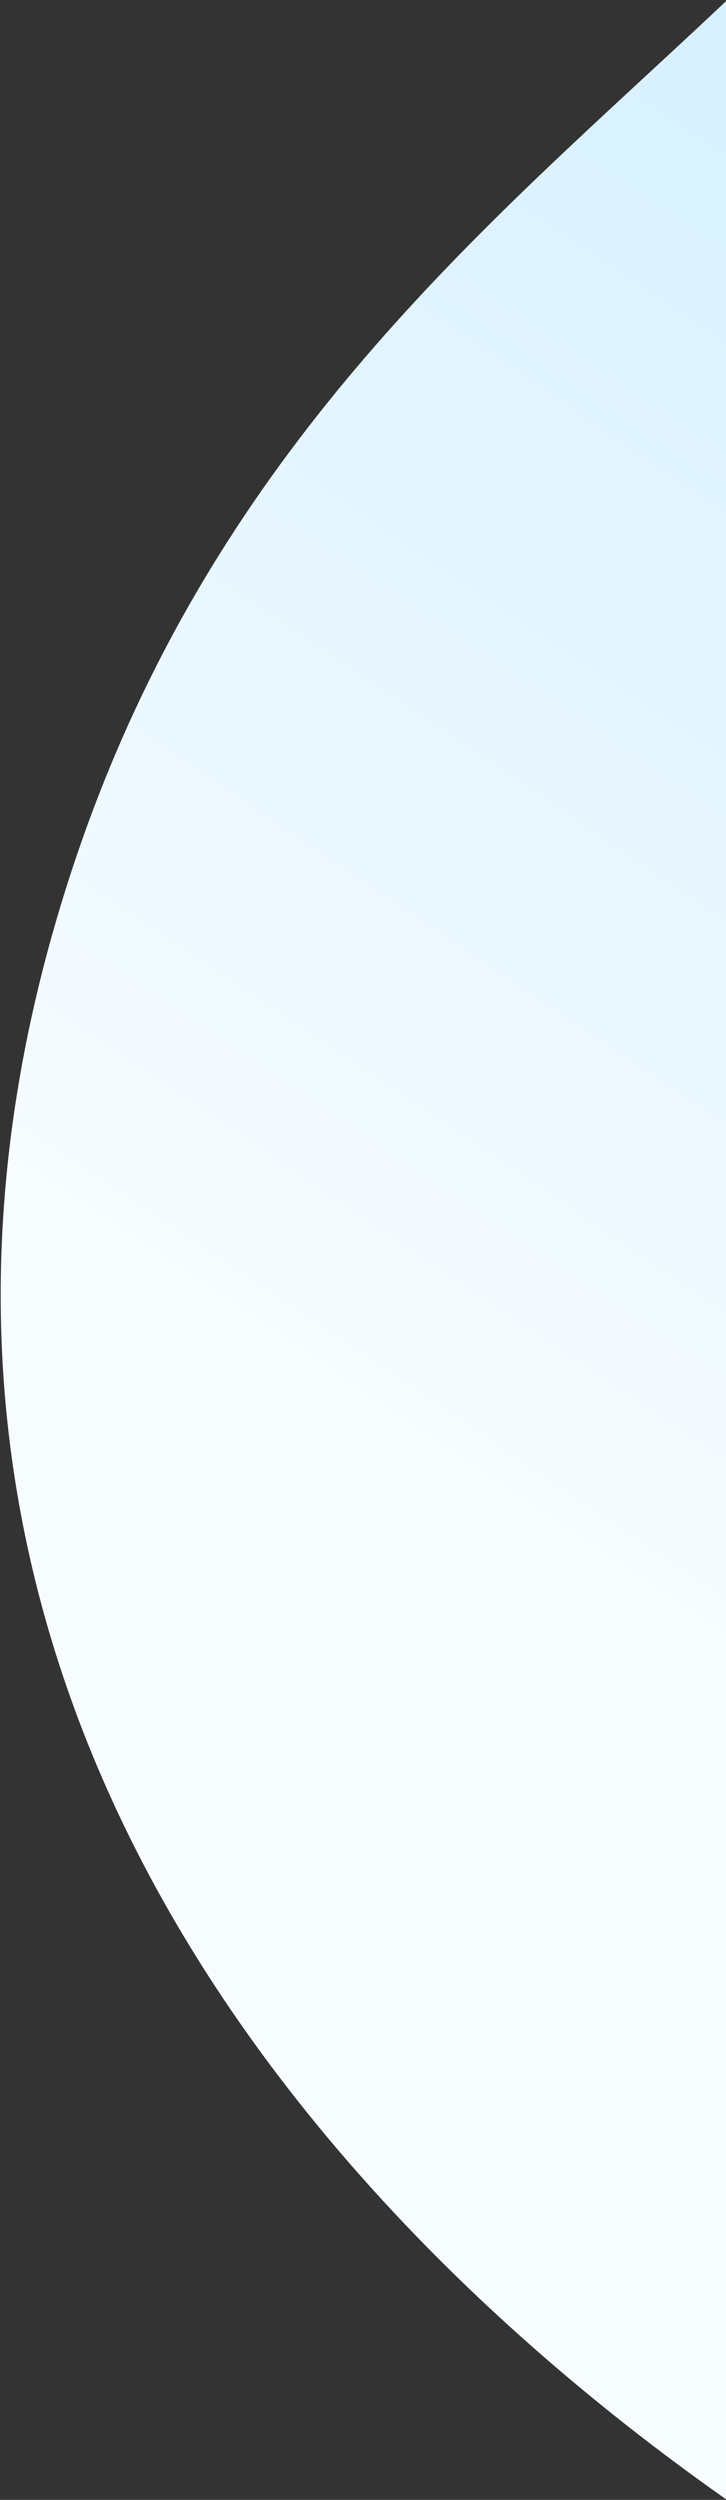 <?xml version="1.0" encoding="UTF-8"?>
<svg width="205px" height="705px" viewBox="0 0 205 705" version="1.1" xmlns="http://www.w3.org/2000/svg" xmlns:xlink="http://www.w3.org/1999/xlink">
    <rect x="0" y="0" width="205" height="705" fill="#333333" stroke="none"/>
    <!-- Generator: Sketch 63.1 (92452) - https://sketch.com -->
    <title>Oval</title>
    <desc>Created with Sketch.</desc>
    <defs>
        <linearGradient x1="56.611%" y1="23.317%" x2="47.795%" y2="106.018%" id="linearGradient-1">
            <stop stop-color="#F7FCFF" offset="0%"></stop>
            <stop stop-color="#B3E3FF" offset="100%"></stop>
        </linearGradient>
    </defs>
    <g id="Master" stroke="none" stroke-width="1" fill="none" fill-rule="evenodd">
        <g id="Desktop_Contact" transform="translate(-1715, -445)" fill="url(#linearGradient-1)">
            <path d="M2154.031,639.129 C2150.777,355.522 1882.056,267.767 1756.494,247.138 C1668.771,232.726 2073.653,1352.287 2019.115,1119.696 C1981.469,959.147 2156.598,862.839 2154.031,639.129 Z" id="Oval" transform="translate(1949.03, 699.254) rotate(-161) translate(-1949.03, -699.254) "></path>
        </g>
    </g>
</svg>